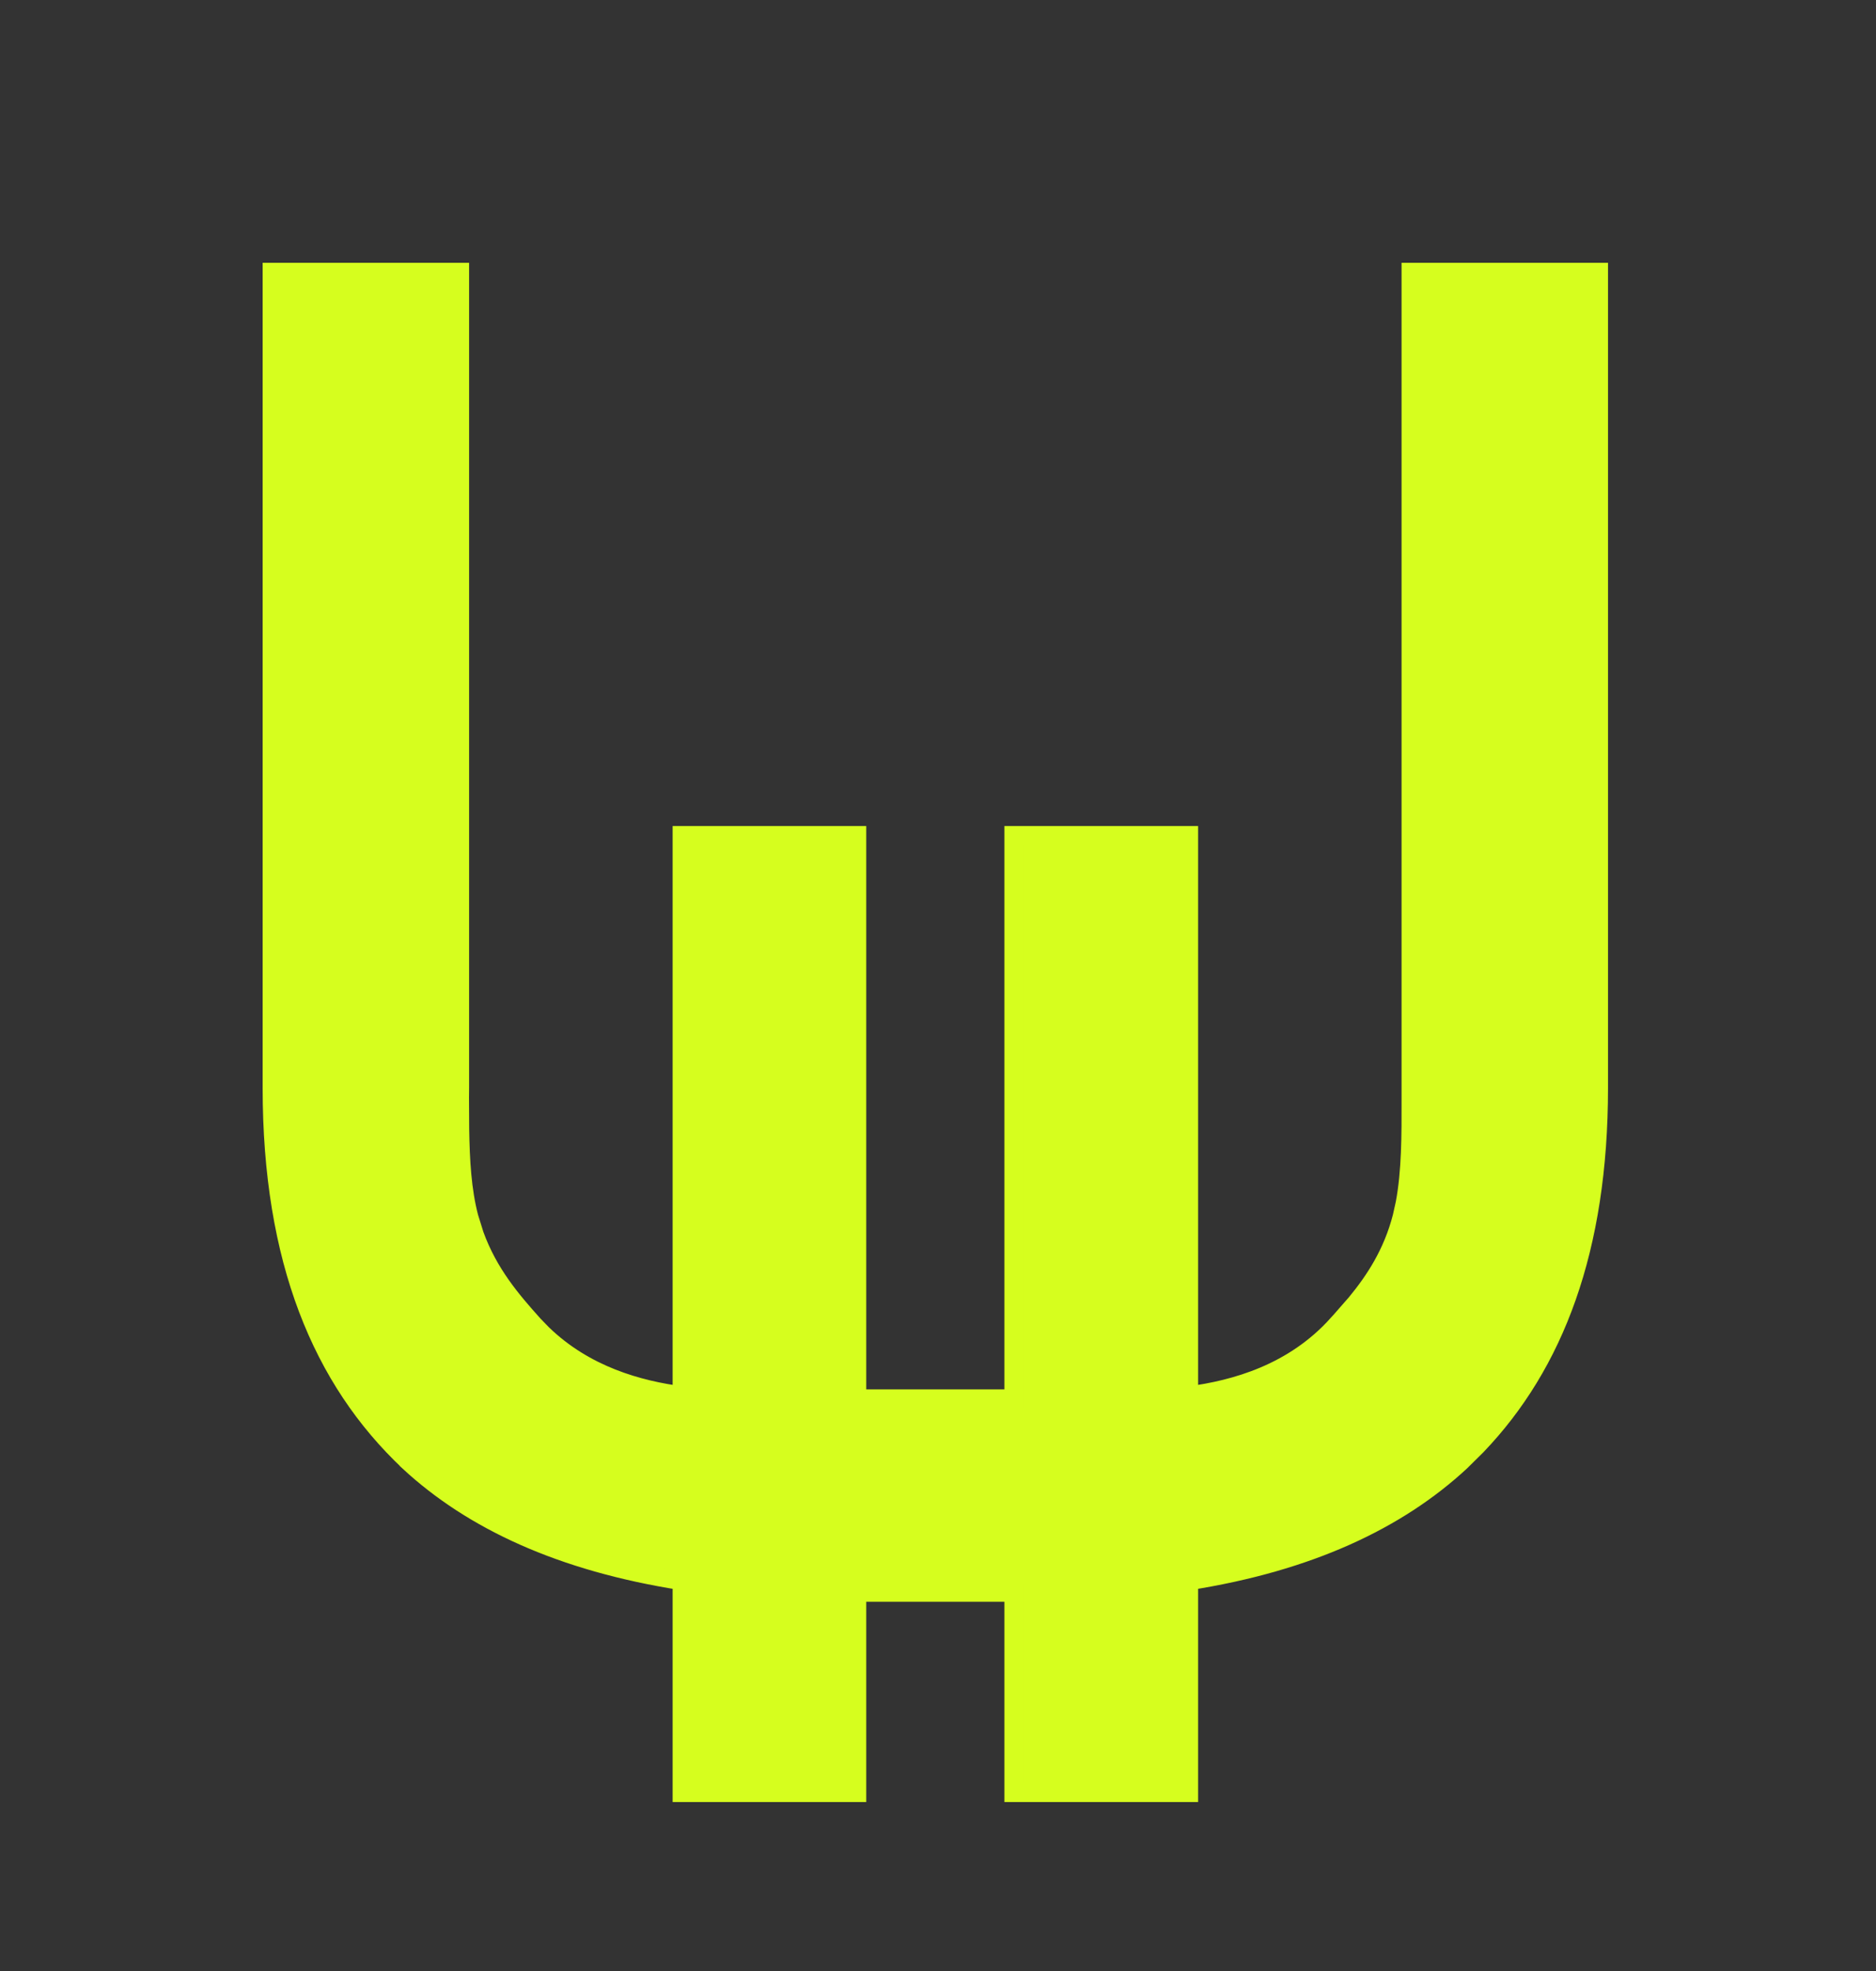 <svg width="20" height="21" viewBox="0 0 20 21" fill="none" xmlns="http://www.w3.org/2000/svg">
<rect x="0" y="0" width="20" height="21" fill="#333333" stroke="none"/>
<path d="M4.901 2.9V11.589C4.901 11.624 4.9 11.66 4.9 11.695L4.902 12.03C4.907 12.363 4.925 12.685 5 12.97L5.058 13.156C5.208 13.572 5.46 13.861 5.679 14.106L5.682 14.109L5.685 14.113L5.782 14.213C6.239 14.655 6.808 14.81 7.271 14.871V8.901H9.135V14.903H10.808V8.901H12.673V14.871C13.168 14.806 13.79 14.633 14.26 14.11H14.261L14.457 13.886C14.654 13.647 14.846 13.358 14.947 12.966L14.979 12.822C15.043 12.482 15.043 12.096 15.042 11.714V2.9H17.043V11.589C17.043 13.31 16.573 14.537 15.742 15.404L15.571 15.573C14.898 16.196 13.955 16.641 12.673 16.843V19.1H10.808V16.966H9.135V19.1H7.271V16.843C5.982 16.641 5.035 16.198 4.361 15.575V15.574C3.431 14.699 2.9 13.426 2.9 11.589V2.9H4.901Z" fill="#D6FE1E" stroke="#D6FE1E" stroke-width="0.2"/>
</svg>
